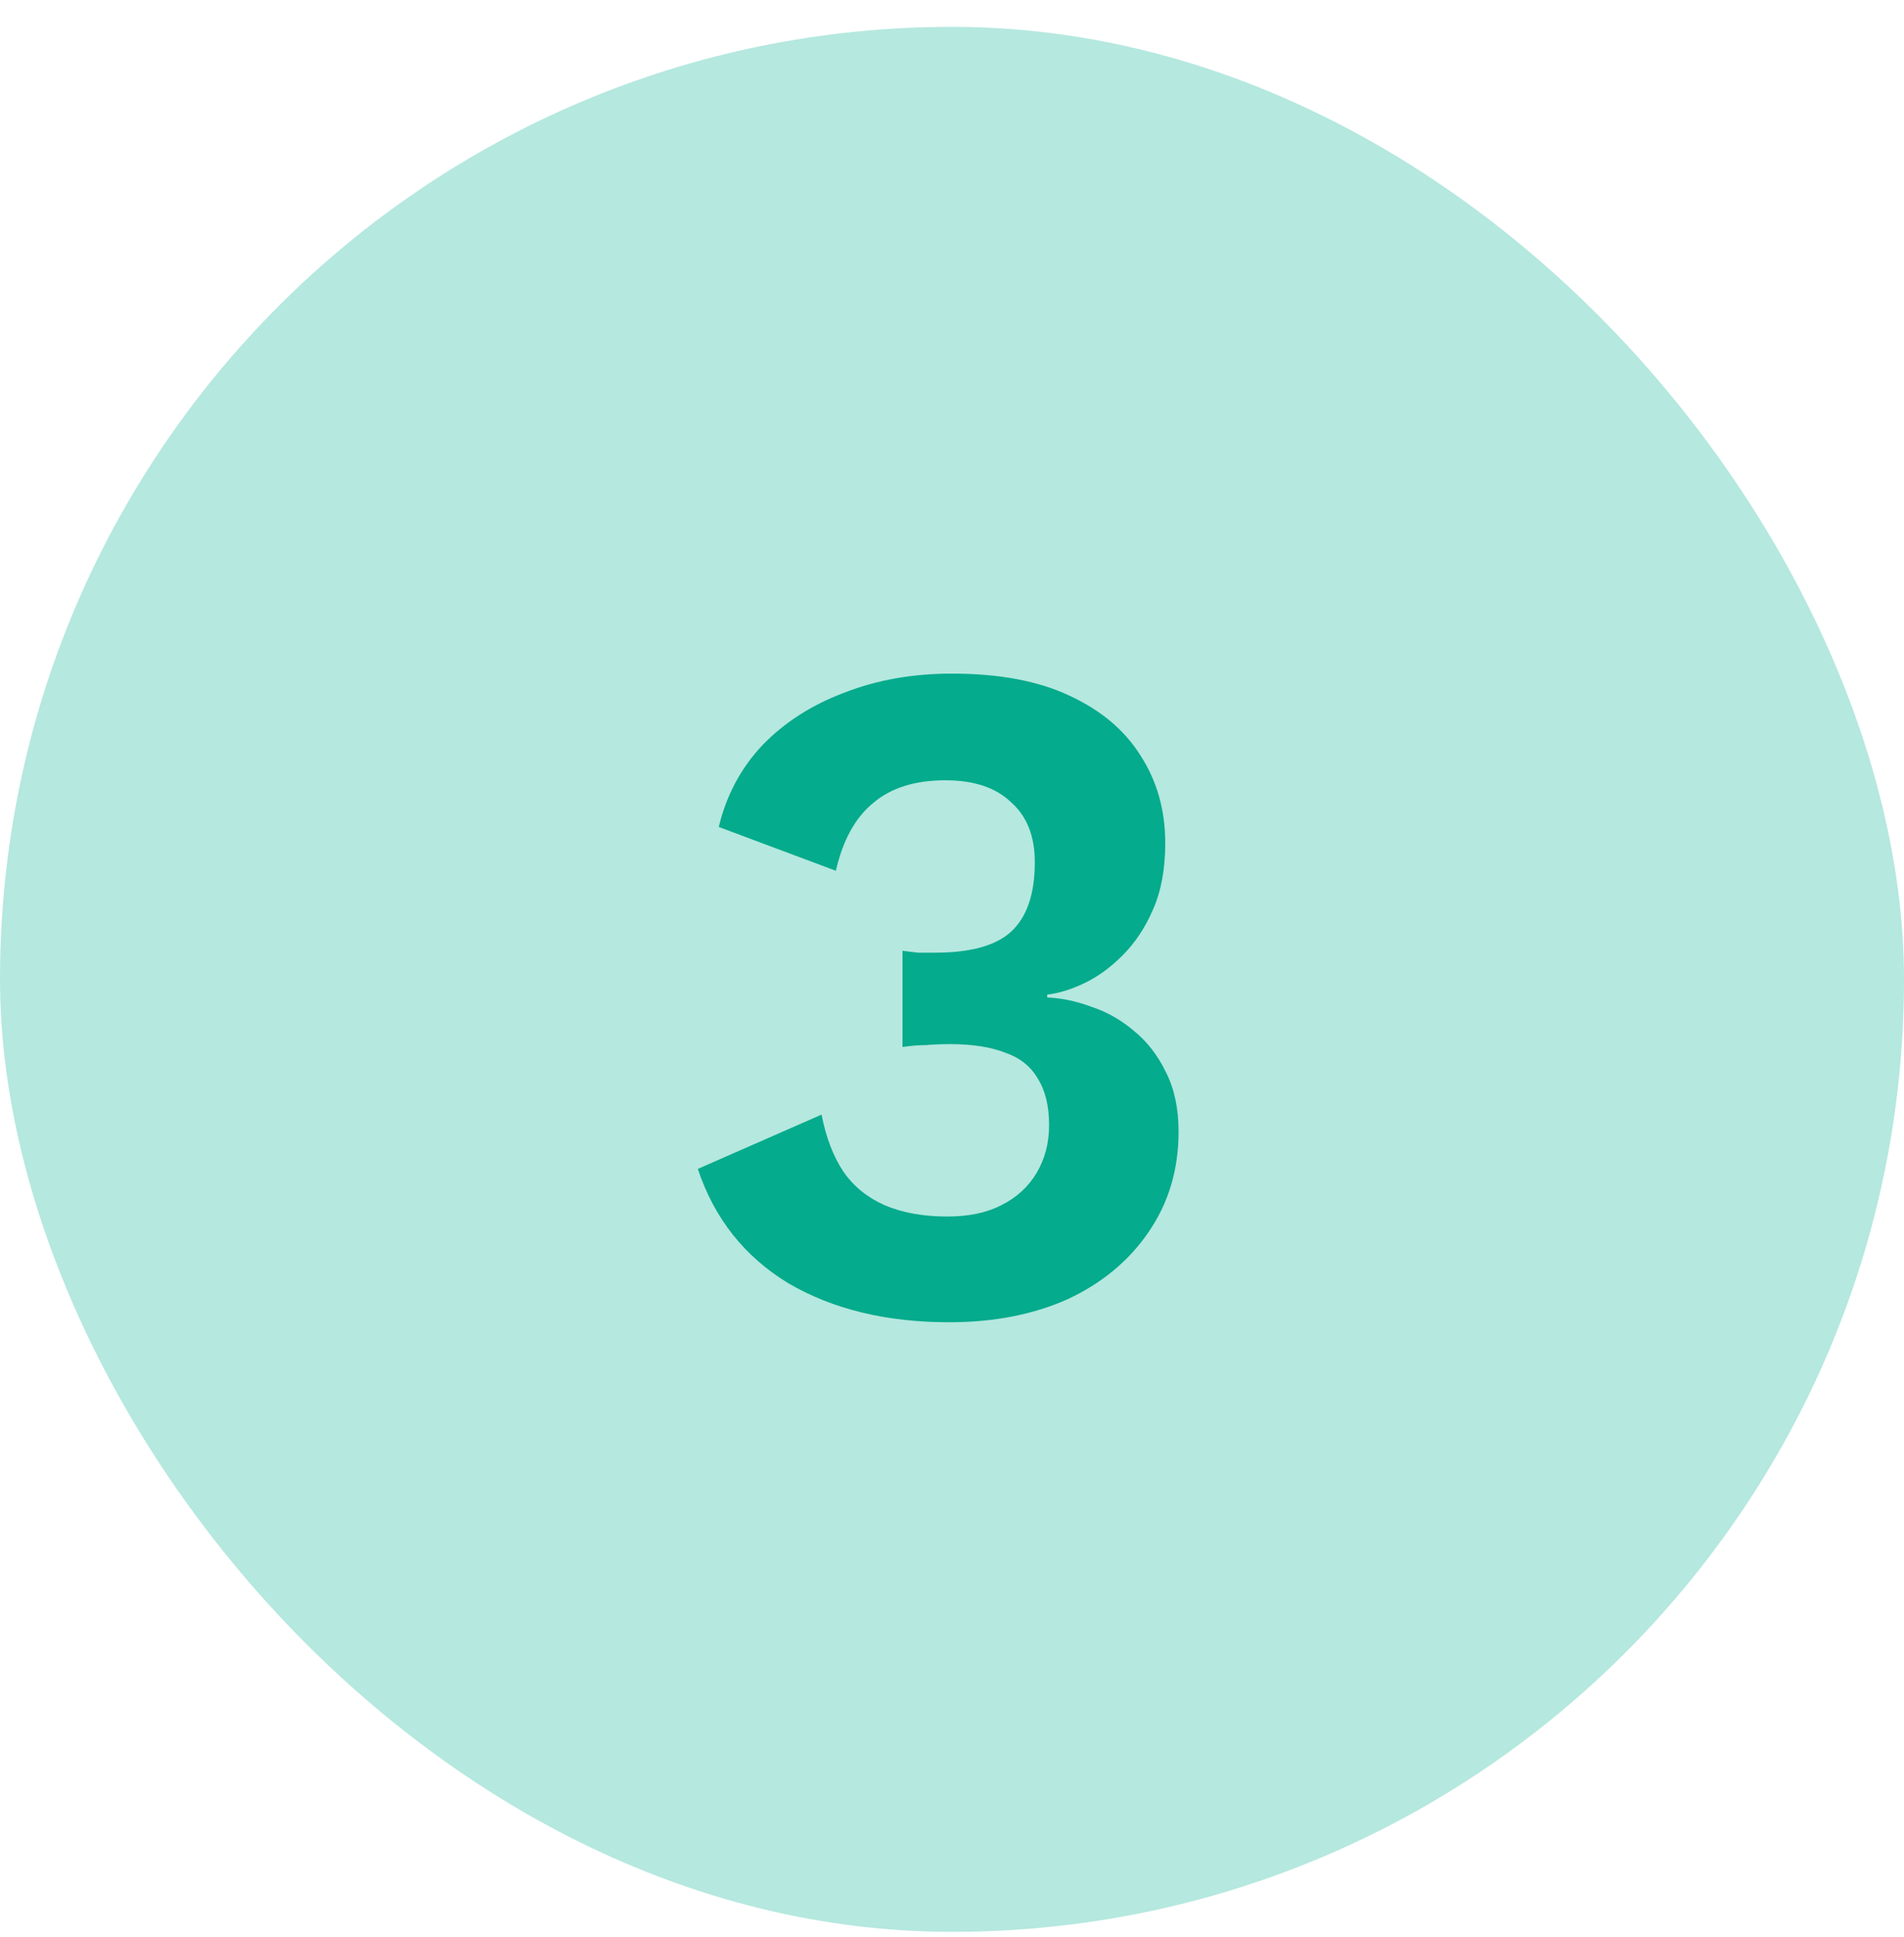 <?xml version="1.0" encoding="UTF-8"?>
<svg xmlns="http://www.w3.org/2000/svg" width="60" height="61" viewBox="0 0 60 61" fill="none">
  <rect y="0.846" width="60" height="60" rx="30" fill="#B5E8DF"></rect>
  <path d="M29.91 41.646C27.93 41.646 26.24 41.236 24.84 40.416C23.46 39.576 22.51 38.376 21.99 36.816L25.89 35.106C26.03 35.826 26.26 36.426 26.58 36.906C26.9 37.366 27.33 37.716 27.87 37.956C28.43 38.196 29.09 38.316 29.85 38.316C30.53 38.316 31.1 38.196 31.56 37.956C32.04 37.716 32.41 37.376 32.67 36.936C32.93 36.496 33.06 35.996 33.06 35.436C33.06 34.836 32.94 34.346 32.7 33.966C32.48 33.586 32.14 33.316 31.68 33.156C31.22 32.976 30.64 32.886 29.94 32.886C29.68 32.886 29.43 32.896 29.19 32.916C28.97 32.916 28.72 32.936 28.44 32.976V29.946C28.6 29.966 28.76 29.986 28.92 30.006C29.1 30.006 29.28 30.006 29.46 30.006C30.58 30.006 31.38 29.786 31.86 29.346C32.36 28.886 32.61 28.156 32.61 27.156C32.61 26.336 32.36 25.706 31.86 25.266C31.38 24.806 30.69 24.576 29.79 24.576C28.83 24.576 28.07 24.816 27.51 25.296C26.95 25.756 26.56 26.466 26.34 27.426L22.65 26.046C22.89 25.046 23.35 24.186 24.03 23.466C24.73 22.746 25.59 22.196 26.61 21.816C27.63 21.416 28.76 21.216 30 21.216C31.48 21.216 32.71 21.446 33.69 21.906C34.69 22.366 35.44 22.996 35.94 23.796C36.46 24.596 36.72 25.516 36.72 26.556C36.72 27.376 36.59 28.076 36.33 28.656C36.09 29.216 35.77 29.696 35.37 30.096C34.99 30.476 34.59 30.766 34.17 30.966C33.75 31.166 33.36 31.286 33 31.326V31.416C33.46 31.436 33.93 31.536 34.41 31.716C34.89 31.876 35.33 32.126 35.73 32.466C36.15 32.806 36.49 33.246 36.75 33.786C37.01 34.306 37.14 34.926 37.14 35.646C37.14 36.846 36.82 37.906 36.18 38.826C35.56 39.726 34.71 40.426 33.63 40.926C32.55 41.406 31.31 41.646 29.91 41.646Z" fill="#04AB8C"></path>
</svg>
